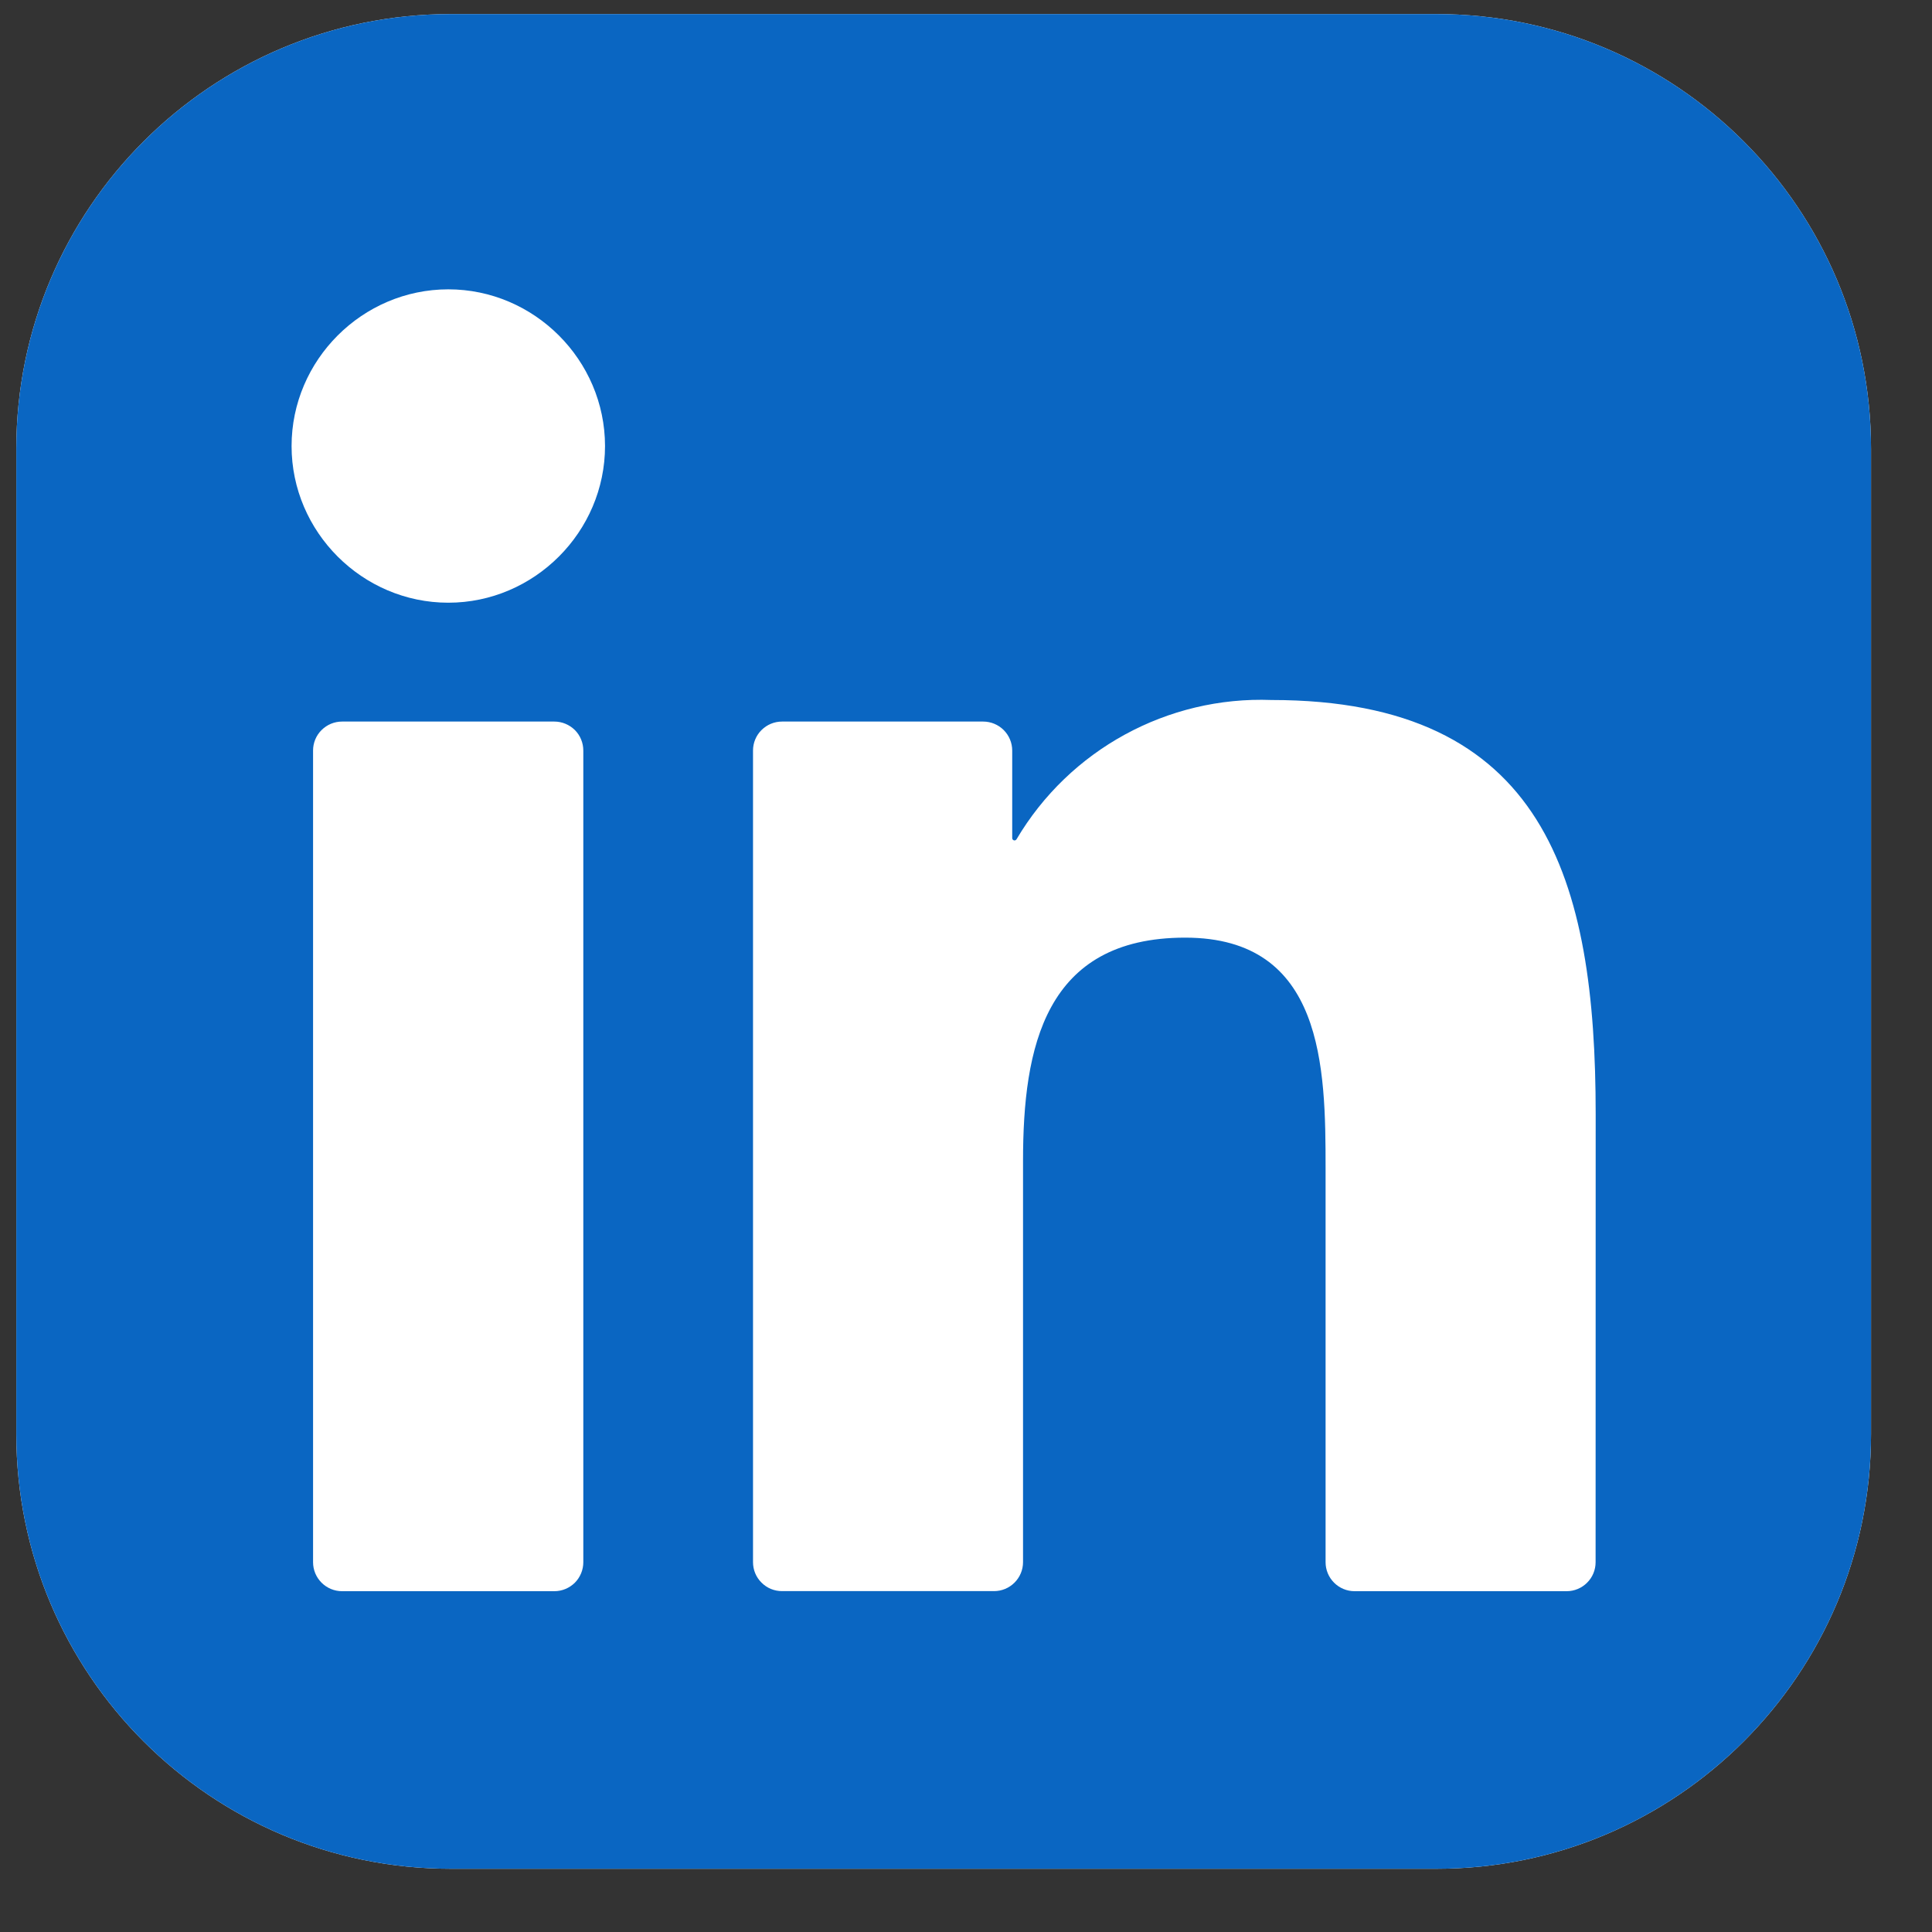 <svg width="25" height="25" viewBox="0 0 25 25" fill="none" xmlns="http://www.w3.org/2000/svg">
<rect x="0" y="0" width="25" height="25" fill="#333333" stroke="none"/>
<g clip-path="url(#clip0_4101_9789)">
<path d="M18.586 0.182H5.836C2.729 0.182 0.211 2.7 0.211 5.807V18.557C0.211 21.663 2.729 24.182 5.836 24.182H18.586C21.692 24.182 24.211 21.663 24.211 18.557V5.807C24.211 2.7 21.692 0.182 18.586 0.182Z" fill="white"/>
<path d="M18.586 0.182H5.836C2.729 0.182 0.211 2.7 0.211 5.807V18.557C0.211 21.663 2.729 24.182 5.836 24.182H18.586C21.692 24.182 24.211 21.663 24.211 18.557V5.807C24.211 2.7 21.692 0.182 18.586 0.182Z" fill="#0A66C2"/>
<path d="M17.528 20.59H20.272C20.372 20.59 20.467 20.55 20.537 20.48C20.608 20.41 20.647 20.314 20.647 20.215L20.648 14.417C20.648 11.387 19.995 9.058 16.454 9.058C15.108 9.007 13.839 9.701 13.154 10.86C13.15 10.866 13.145 10.87 13.139 10.873C13.133 10.875 13.126 10.876 13.12 10.874C13.114 10.872 13.108 10.868 13.104 10.863C13.1 10.858 13.098 10.852 13.098 10.845V9.712C13.098 9.613 13.058 9.517 12.988 9.447C12.918 9.377 12.822 9.337 12.723 9.337H10.119C10.019 9.337 9.924 9.377 9.854 9.447C9.783 9.517 9.744 9.613 9.744 9.712V20.214C9.744 20.314 9.783 20.409 9.854 20.479C9.924 20.55 10.019 20.589 10.119 20.589H12.863C12.962 20.589 13.057 20.55 13.128 20.479C13.198 20.409 13.238 20.314 13.238 20.214V15.023C13.238 13.555 13.516 12.133 15.336 12.133C17.13 12.133 17.153 13.813 17.153 15.118V20.215C17.153 20.314 17.192 20.409 17.263 20.48C17.333 20.55 17.428 20.59 17.528 20.59ZM3.773 5.772C3.773 6.884 4.689 7.799 5.801 7.799C6.913 7.799 7.829 6.883 7.829 5.771C7.828 4.659 6.913 3.744 5.801 3.744C4.689 3.744 3.773 4.659 3.773 5.772ZM4.426 20.59H7.173C7.273 20.59 7.368 20.55 7.439 20.48C7.509 20.409 7.548 20.314 7.548 20.215V9.712C7.548 9.613 7.509 9.517 7.439 9.447C7.368 9.377 7.273 9.337 7.173 9.337H4.426C4.326 9.337 4.231 9.377 4.161 9.447C4.09 9.517 4.051 9.613 4.051 9.712V20.215C4.051 20.314 4.09 20.409 4.161 20.48C4.231 20.55 4.326 20.59 4.426 20.59Z" fill="white"/>
</g>
<defs>
<clipPath id="clip0_4101_9789">
<rect width="24" height="24" fill="white" transform="translate(0.211 0.182)"/>
</clipPath>
</defs>
</svg>
